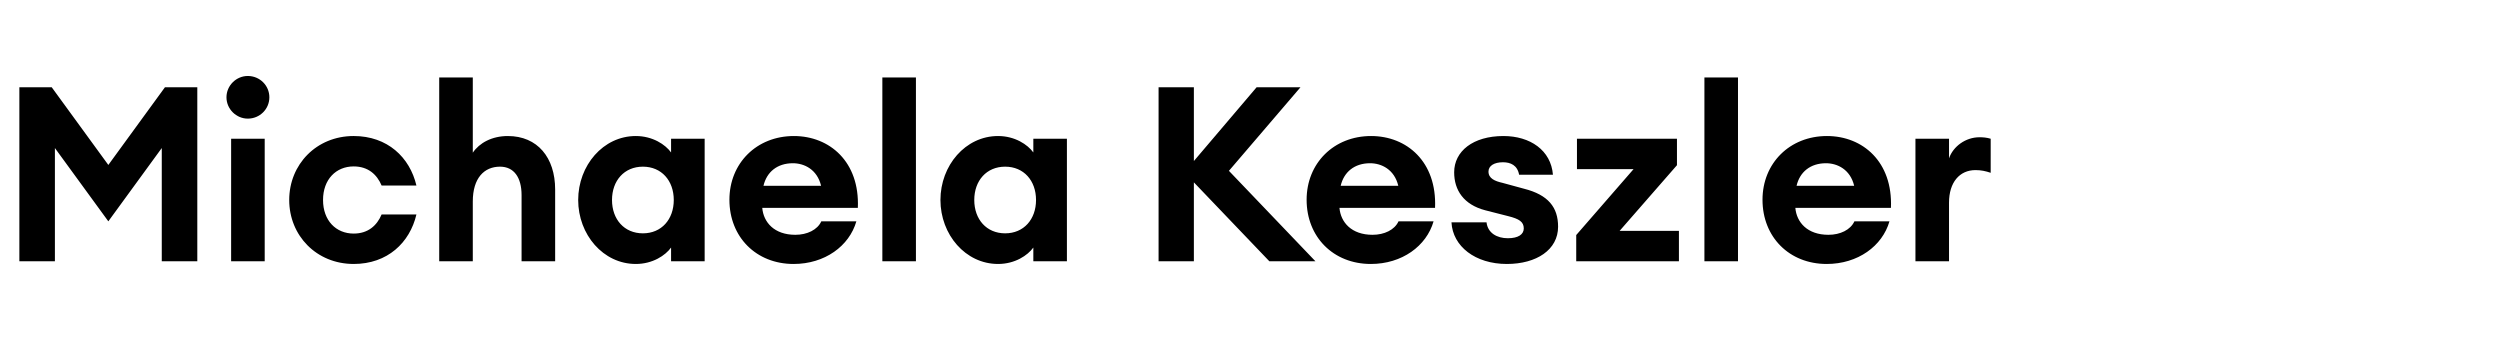 <svg width="102" height="14" viewBox="0 0 102 14" xmlns="http://www.w3.org/2000/svg"><path d="M.79 3.56v7.1h1.45V6.04l2.18 2.99L6.6 6.04v4.62h1.45v-7.1H6.73L4.42 6.73 2.11 3.56zm9.32 1.28c.49 0 .88-.39.88-.87s-.39-.87-.88-.87c-.47 0-.87.39-.87.87s.4.87.87.87zm-.68 5.82h1.37v-5H9.43zm5 .11c1.38 0 2.29-.87 2.56-2.02h-1.42c-.19.45-.55.78-1.14.78-.72 0-1.25-.53-1.25-1.37 0-.84.53-1.37 1.25-1.37.59 0 .95.33 1.14.78h1.42c-.27-1.15-1.18-2.02-2.56-2.02-1.52 0-2.63 1.16-2.63 2.61s1.11 2.61 2.63 2.61zm4.86-.11V8.22c0-.96.47-1.42 1.11-1.42.57 0 .88.44.88 1.16v2.7h1.37V7.73c0-1.3-.72-2.18-1.93-2.18-.65 0-1.16.28-1.43.68V3.16h-1.37v7.5zm6.65.11c.69 0 1.21-.35 1.44-.67v.56h1.37v-5h-1.37v.56c-.23-.32-.75-.67-1.44-.67-1.33 0-2.35 1.2-2.35 2.61s1.02 2.61 2.35 2.61zm.29-1.25c-.76 0-1.26-.57-1.26-1.36 0-.79.5-1.36 1.26-1.36s1.26.57 1.26 1.36c0 .79-.5 1.36-1.26 1.36zm6.15 1.25c1.27 0 2.27-.73 2.56-1.74h-1.43c-.16.35-.58.55-1.06.55-.86 0-1.3-.51-1.35-1.1H35c.08-1.88-1.15-2.93-2.61-2.93-1.52 0-2.63 1.11-2.63 2.6 0 1.52 1.09 2.62 2.62 2.62zm-.03-4.11c.46 0 .99.25 1.15.92h-2.35c.13-.56.56-.92 1.2-.92zm3.65 4h1.37v-7.5H36zm4.72.11c.69 0 1.21-.35 1.44-.67v.56h1.37v-5h-1.37v.56c-.23-.32-.75-.67-1.44-.67-1.33 0-2.35 1.2-2.35 2.61s1.02 2.61 2.35 2.61zm.29-1.25c-.76 0-1.26-.57-1.26-1.36 0-.79.5-1.36 1.26-1.36s1.26.57 1.26 1.36c0 .79-.5 1.36-1.26 1.36zm10.78 1.14h1.88l-3.53-3.69 2.92-3.41h-1.79l-2.56 3.01V3.56h-1.44v7.1h1.44V7.44zm4.14.11c1.27 0 2.27-.73 2.56-1.74h-1.43c-.16.35-.58.55-1.06.55-.86 0-1.3-.51-1.35-1.1h3.9c.08-1.88-1.15-2.93-2.61-2.93-1.52 0-2.63 1.11-2.63 2.6 0 1.52 1.09 2.62 2.62 2.62zm-.03-4.11c.46 0 .99.25 1.15.92H54.7c.13-.56.56-.92 1.2-.92zm5.58 4.11c1.21 0 2.09-.58 2.09-1.52 0-.79-.4-1.3-1.39-1.55l-.88-.24c-.31-.07-.57-.18-.57-.46 0-.24.24-.38.59-.38.31 0 .59.12.66.51h1.38c-.08-1-.93-1.58-2.02-1.58-1.24 0-2.01.62-2.01 1.48 0 .73.39 1.32 1.27 1.55l.94.24c.44.11.63.23.63.5 0 .24-.22.4-.65.4-.44 0-.82-.21-.87-.65h-1.43c.05.98.97 1.7 2.26 1.7zm2.83-.11h4.19V9.42h-2.42l2.34-2.68V5.66h-4.08V6.9h2.31l-2.34 2.69zm5.23 0h1.37v-7.5h-1.37zm4.99.11c1.27 0 2.27-.73 2.56-1.74h-1.43c-.16.35-.58.55-1.06.55-.86 0-1.3-.51-1.35-1.1h3.9c.08-1.88-1.15-2.93-2.61-2.93-1.52 0-2.63 1.11-2.63 2.6 0 1.52 1.09 2.62 2.62 2.62zm-.03-4.11c.46 0 .99.25 1.15.92H73.3c.13-.56.56-.92 1.2-.92zm3.65 4h1.37V8.27c0-.83.43-1.33 1.08-1.33.23 0 .41.04.62.11V5.66c-.17-.05-.31-.06-.46-.06-.56 0-1.07.37-1.24.86v-.8h-1.37z"/></svg>
